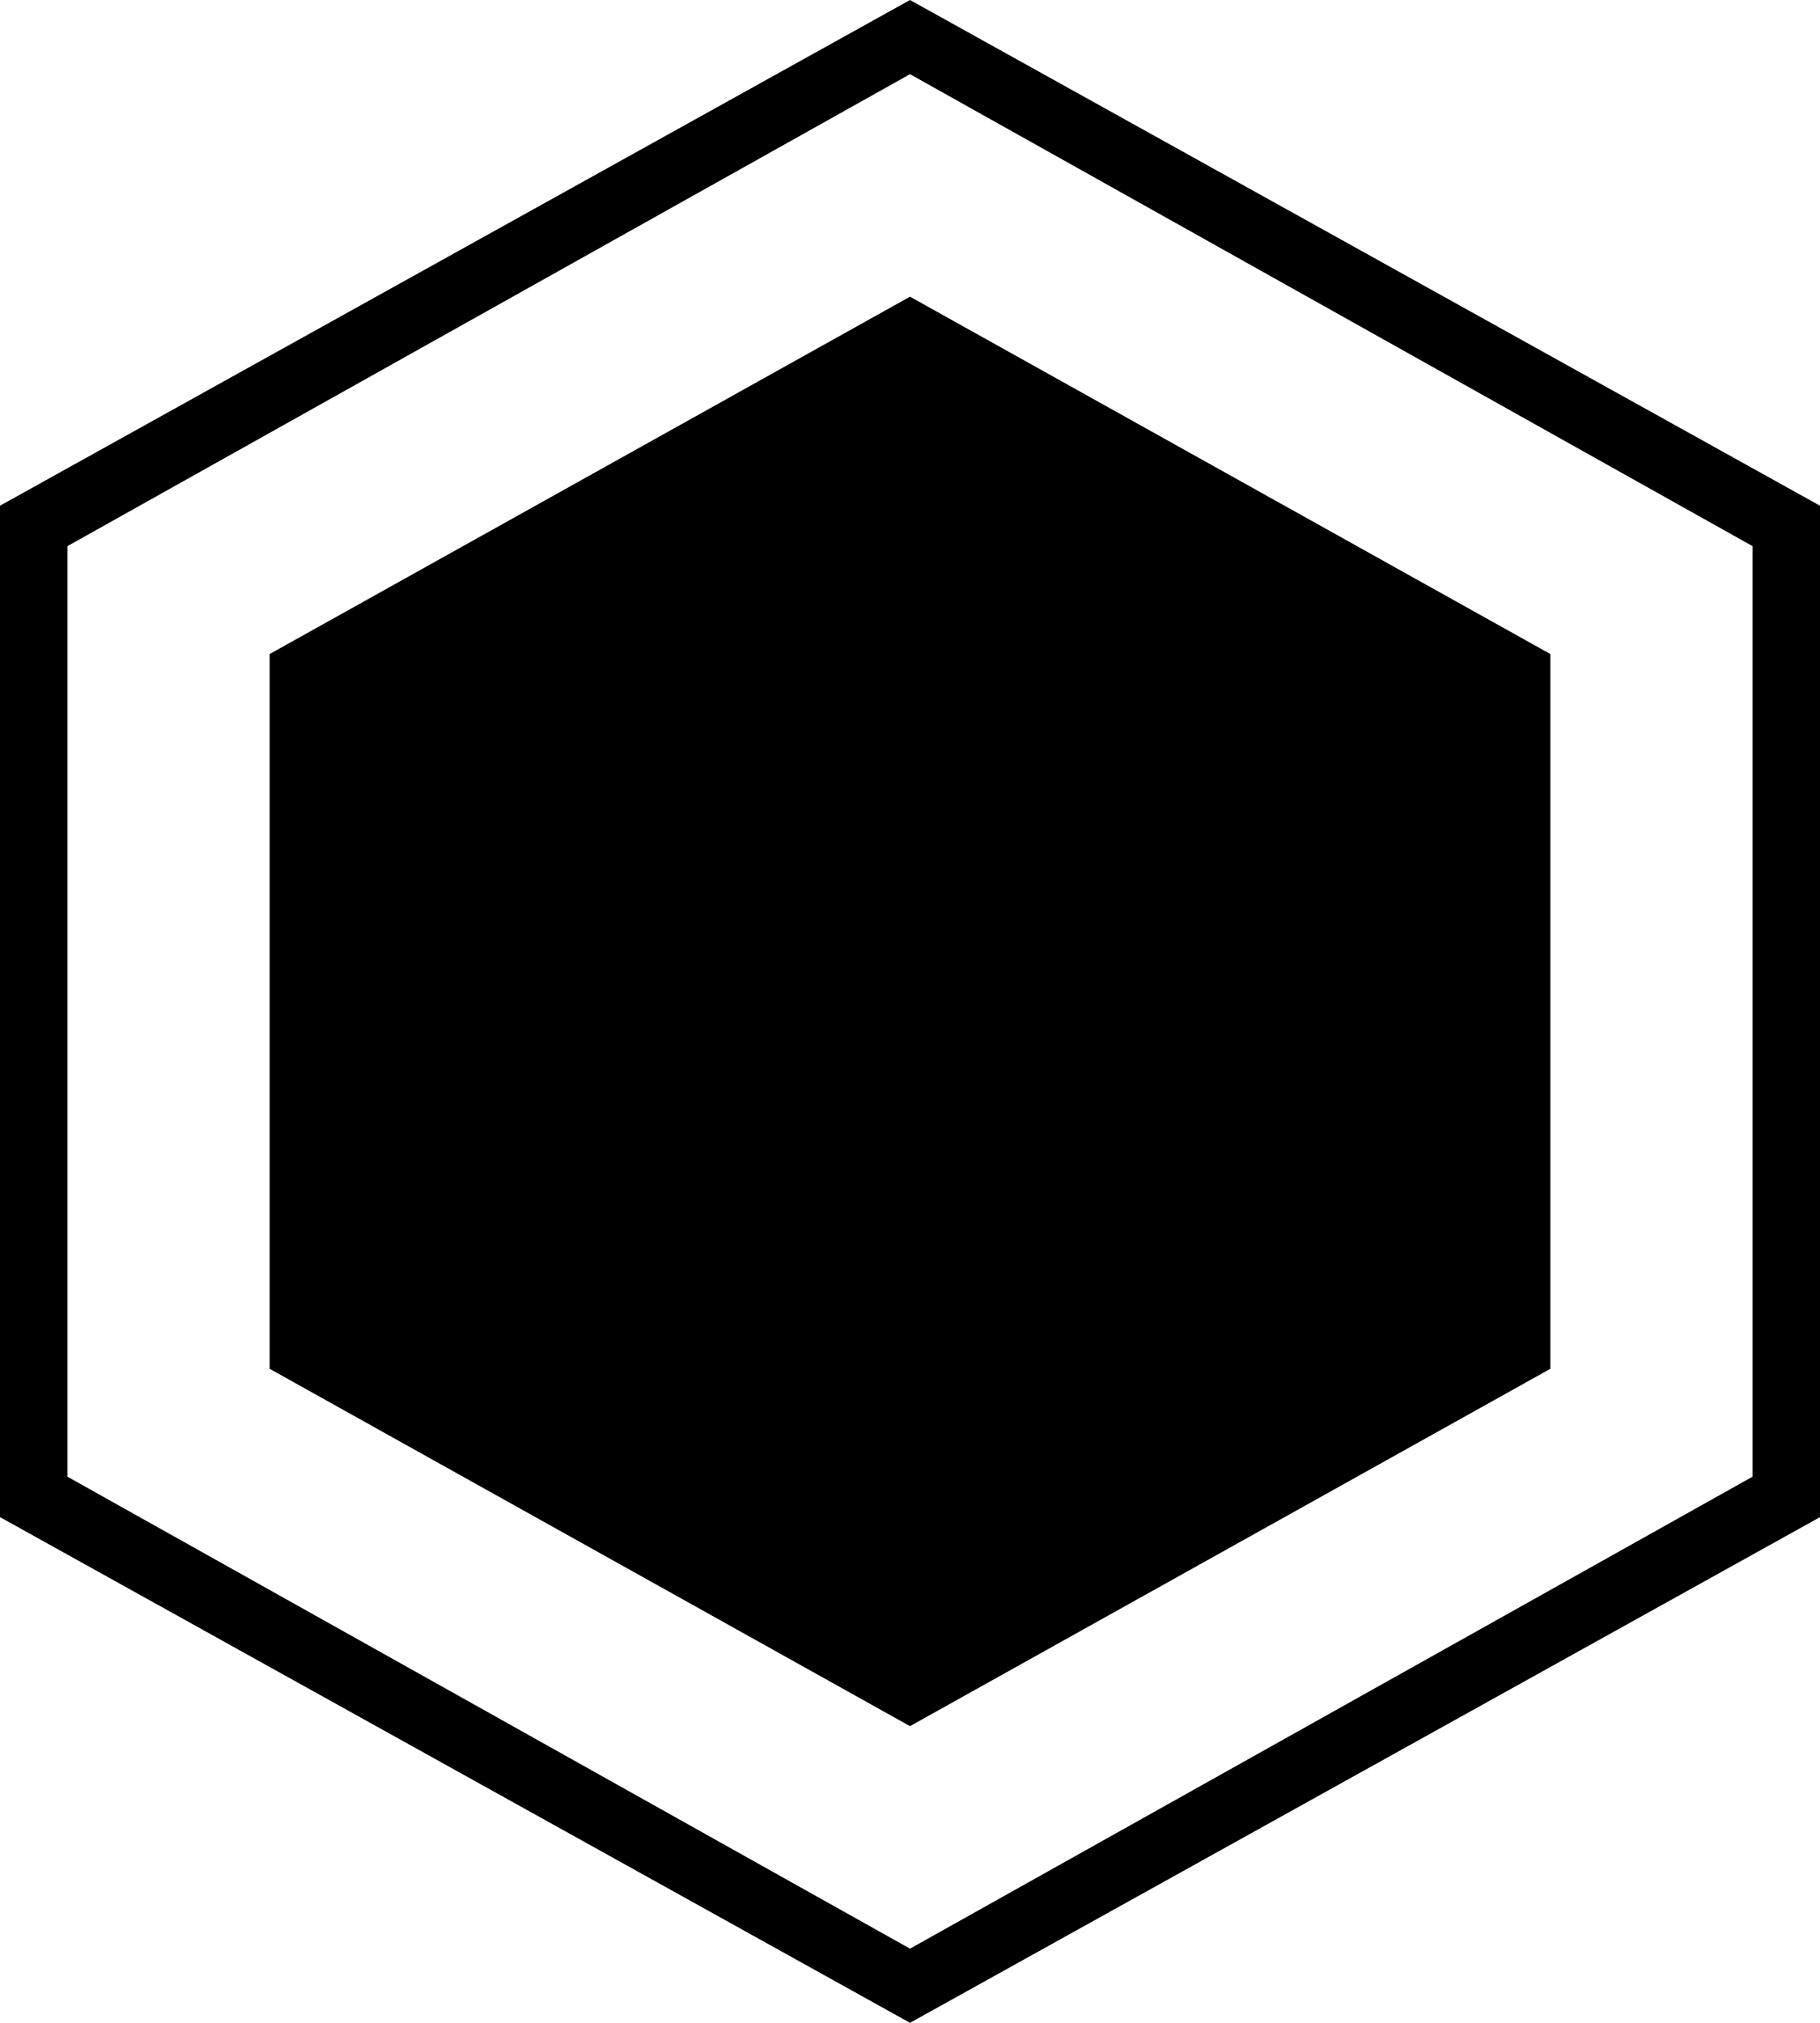 <?xml version="1.0" encoding="utf-8"?>
<svg version="1.1" xmlns="http://www.w3.org/2000/svg" xmlns:xlink="http://www.w3.org/1999/xlink" x="0px" y="0px"
	 viewBox="0 0 27 30" style="enable-background:new 0 0 27 30;" xml:space="preserve">
<path class="st0" d="M13.5,30L0,22.5v-15L13.5,0L27,7.5v15L13.5,30z M1,21.9l12.5,7l12.5-7V8.1l-12.5-7L1,8.1V21.9z"/>
<g>
	<polygon class="st1" points="23,20.3 23,9.7 13.5,4.4 4,9.7 4,20.3 13.5,25.6 	"/>
</g>
</svg>
